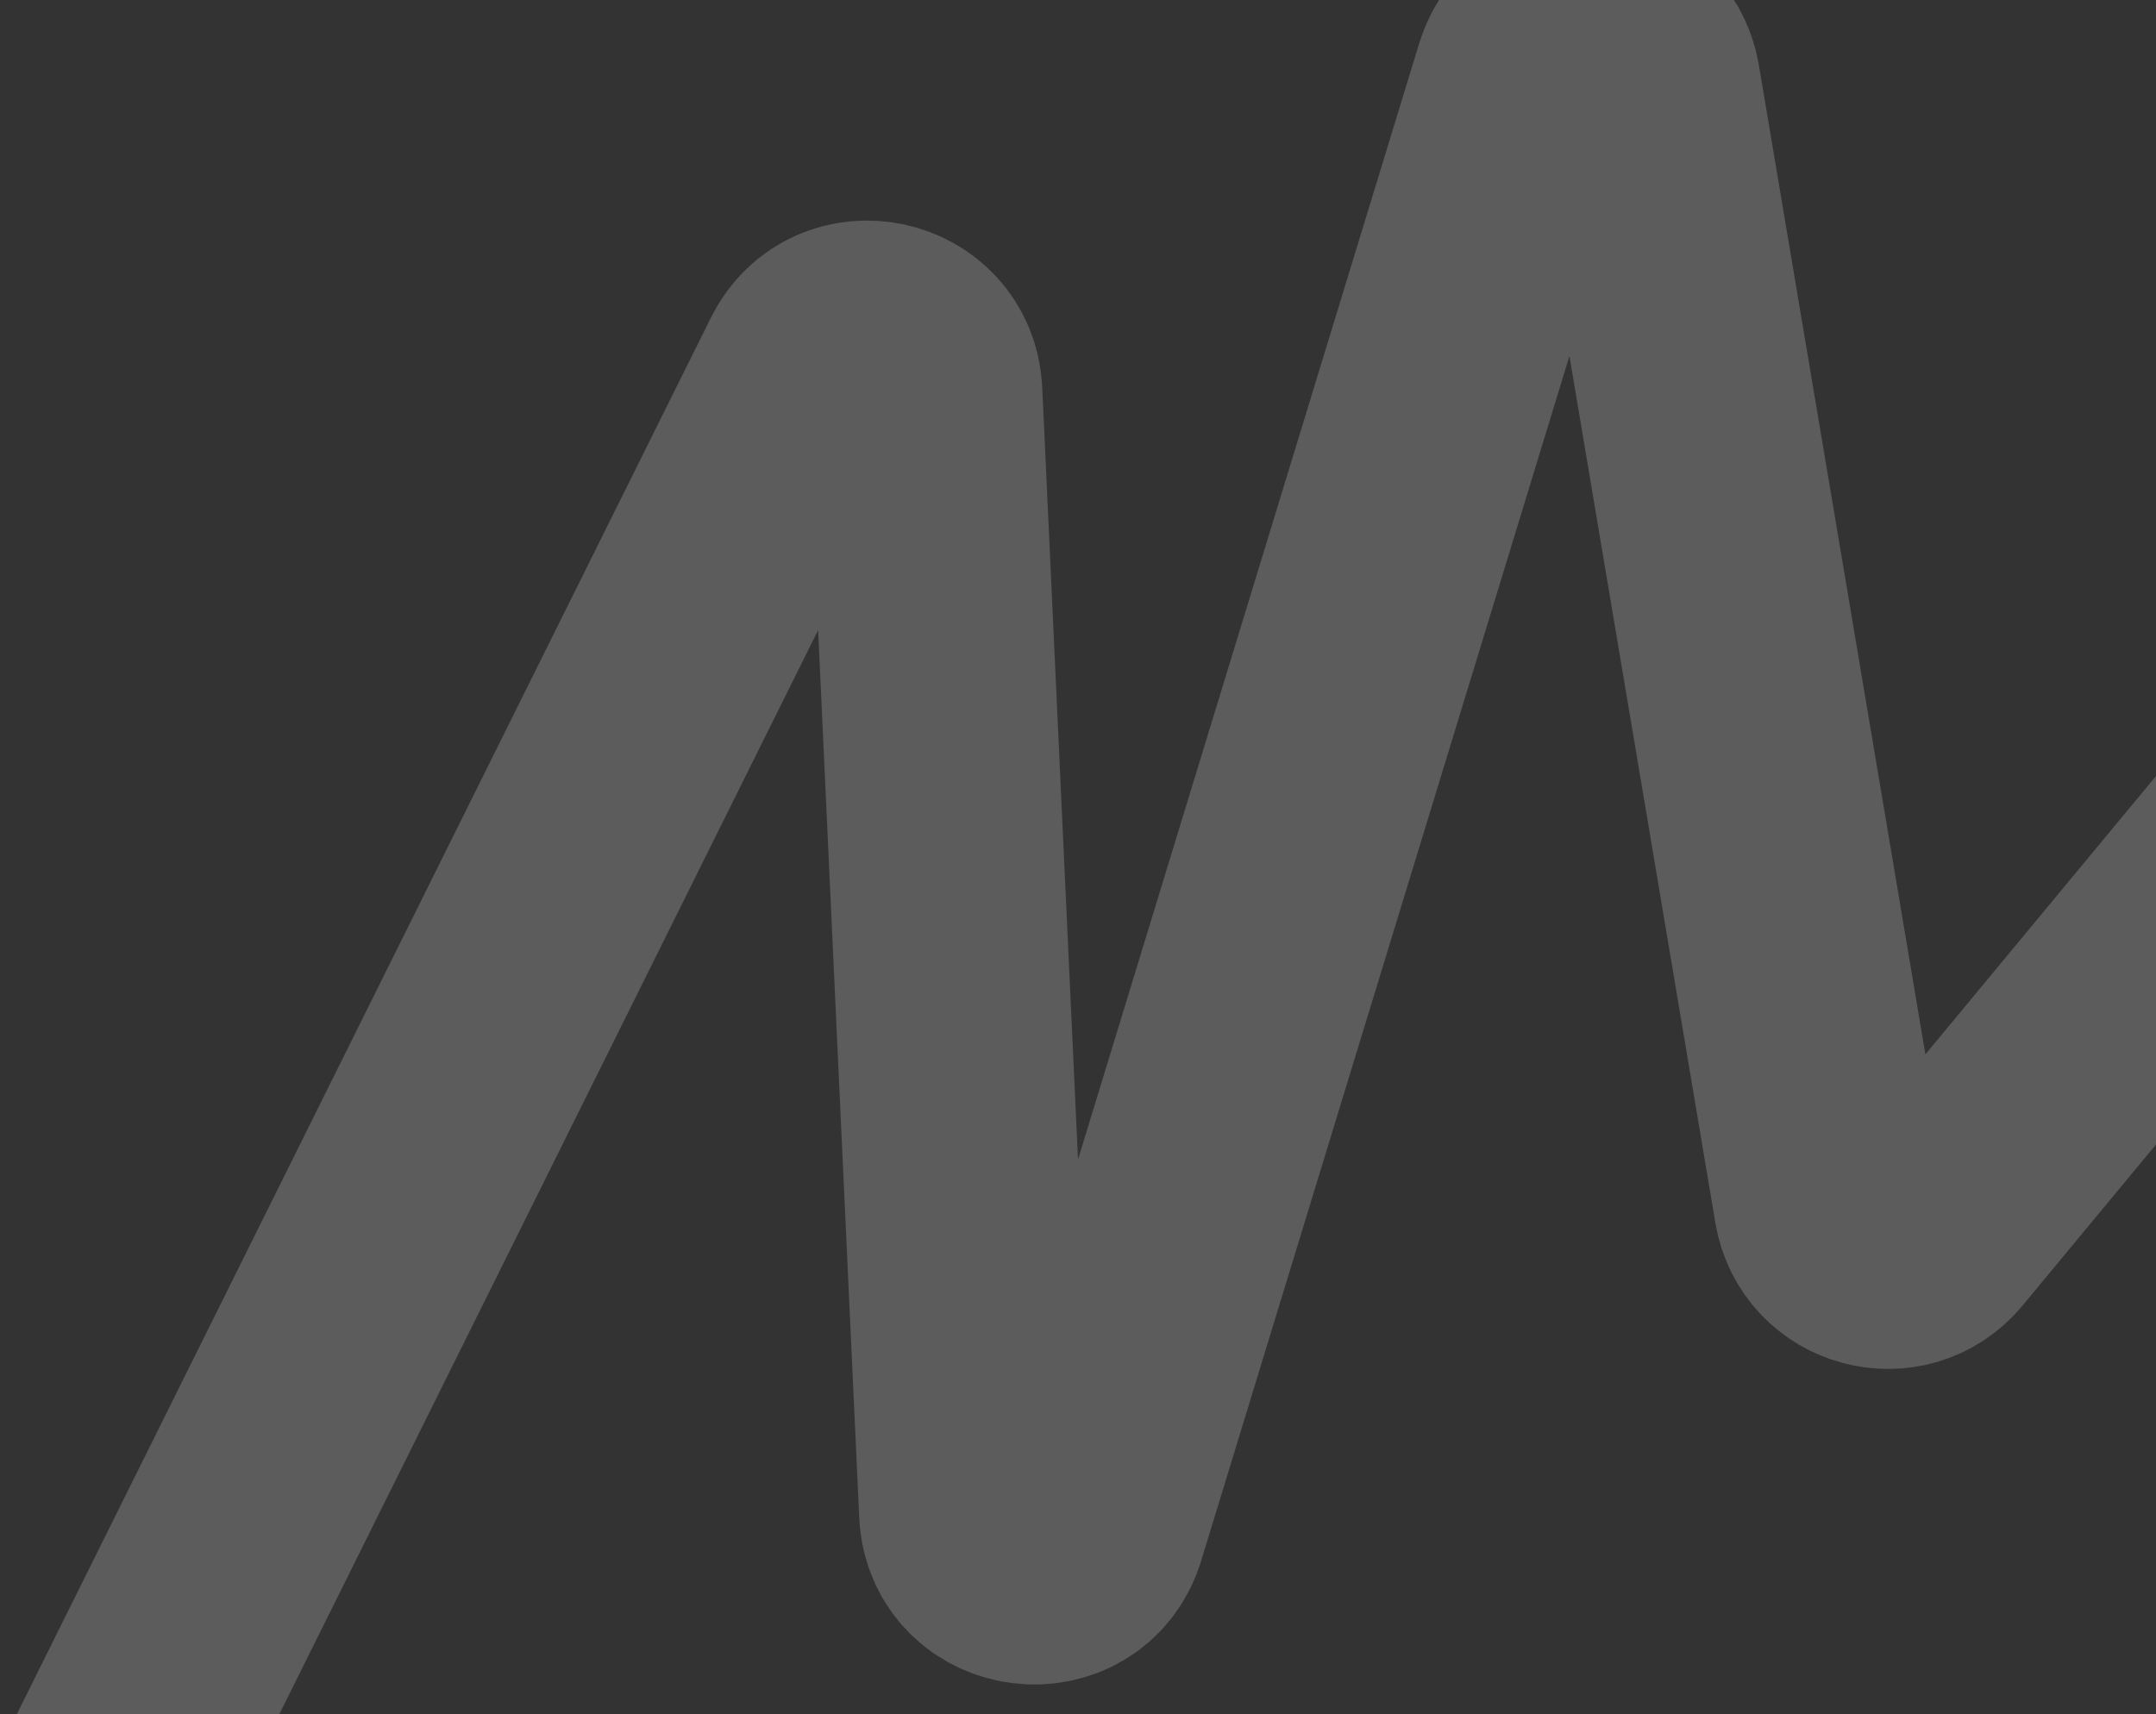<svg width="376" height="299" viewBox="0 0 376 299" fill="none" xmlns="http://www.w3.org/2000/svg">
<rect x="0" y="0" width="376" height="299" fill="#333333" stroke="none"/>
<g clip-path="url(#clip0_366_25)">
<path opacity="0.2" d="M0 351L142.339 64.536C146.93 55.297 160.807 58.218 161.284 68.523L170.328 263.802C170.847 275.013 186.601 276.995 189.881 266.262L267.11 13.543C270.195 3.449 284.784 4.398 286.535 14.806L319.374 209.954C320.795 218.396 331.476 221.266 336.937 214.673L581 -80" stroke="white" stroke-width="41"/>
</g>
<defs>
<clipPath id="clip0_366_25">
<rect width="376" height="299" fill="white"/>
</clipPath>
</defs>
</svg>
